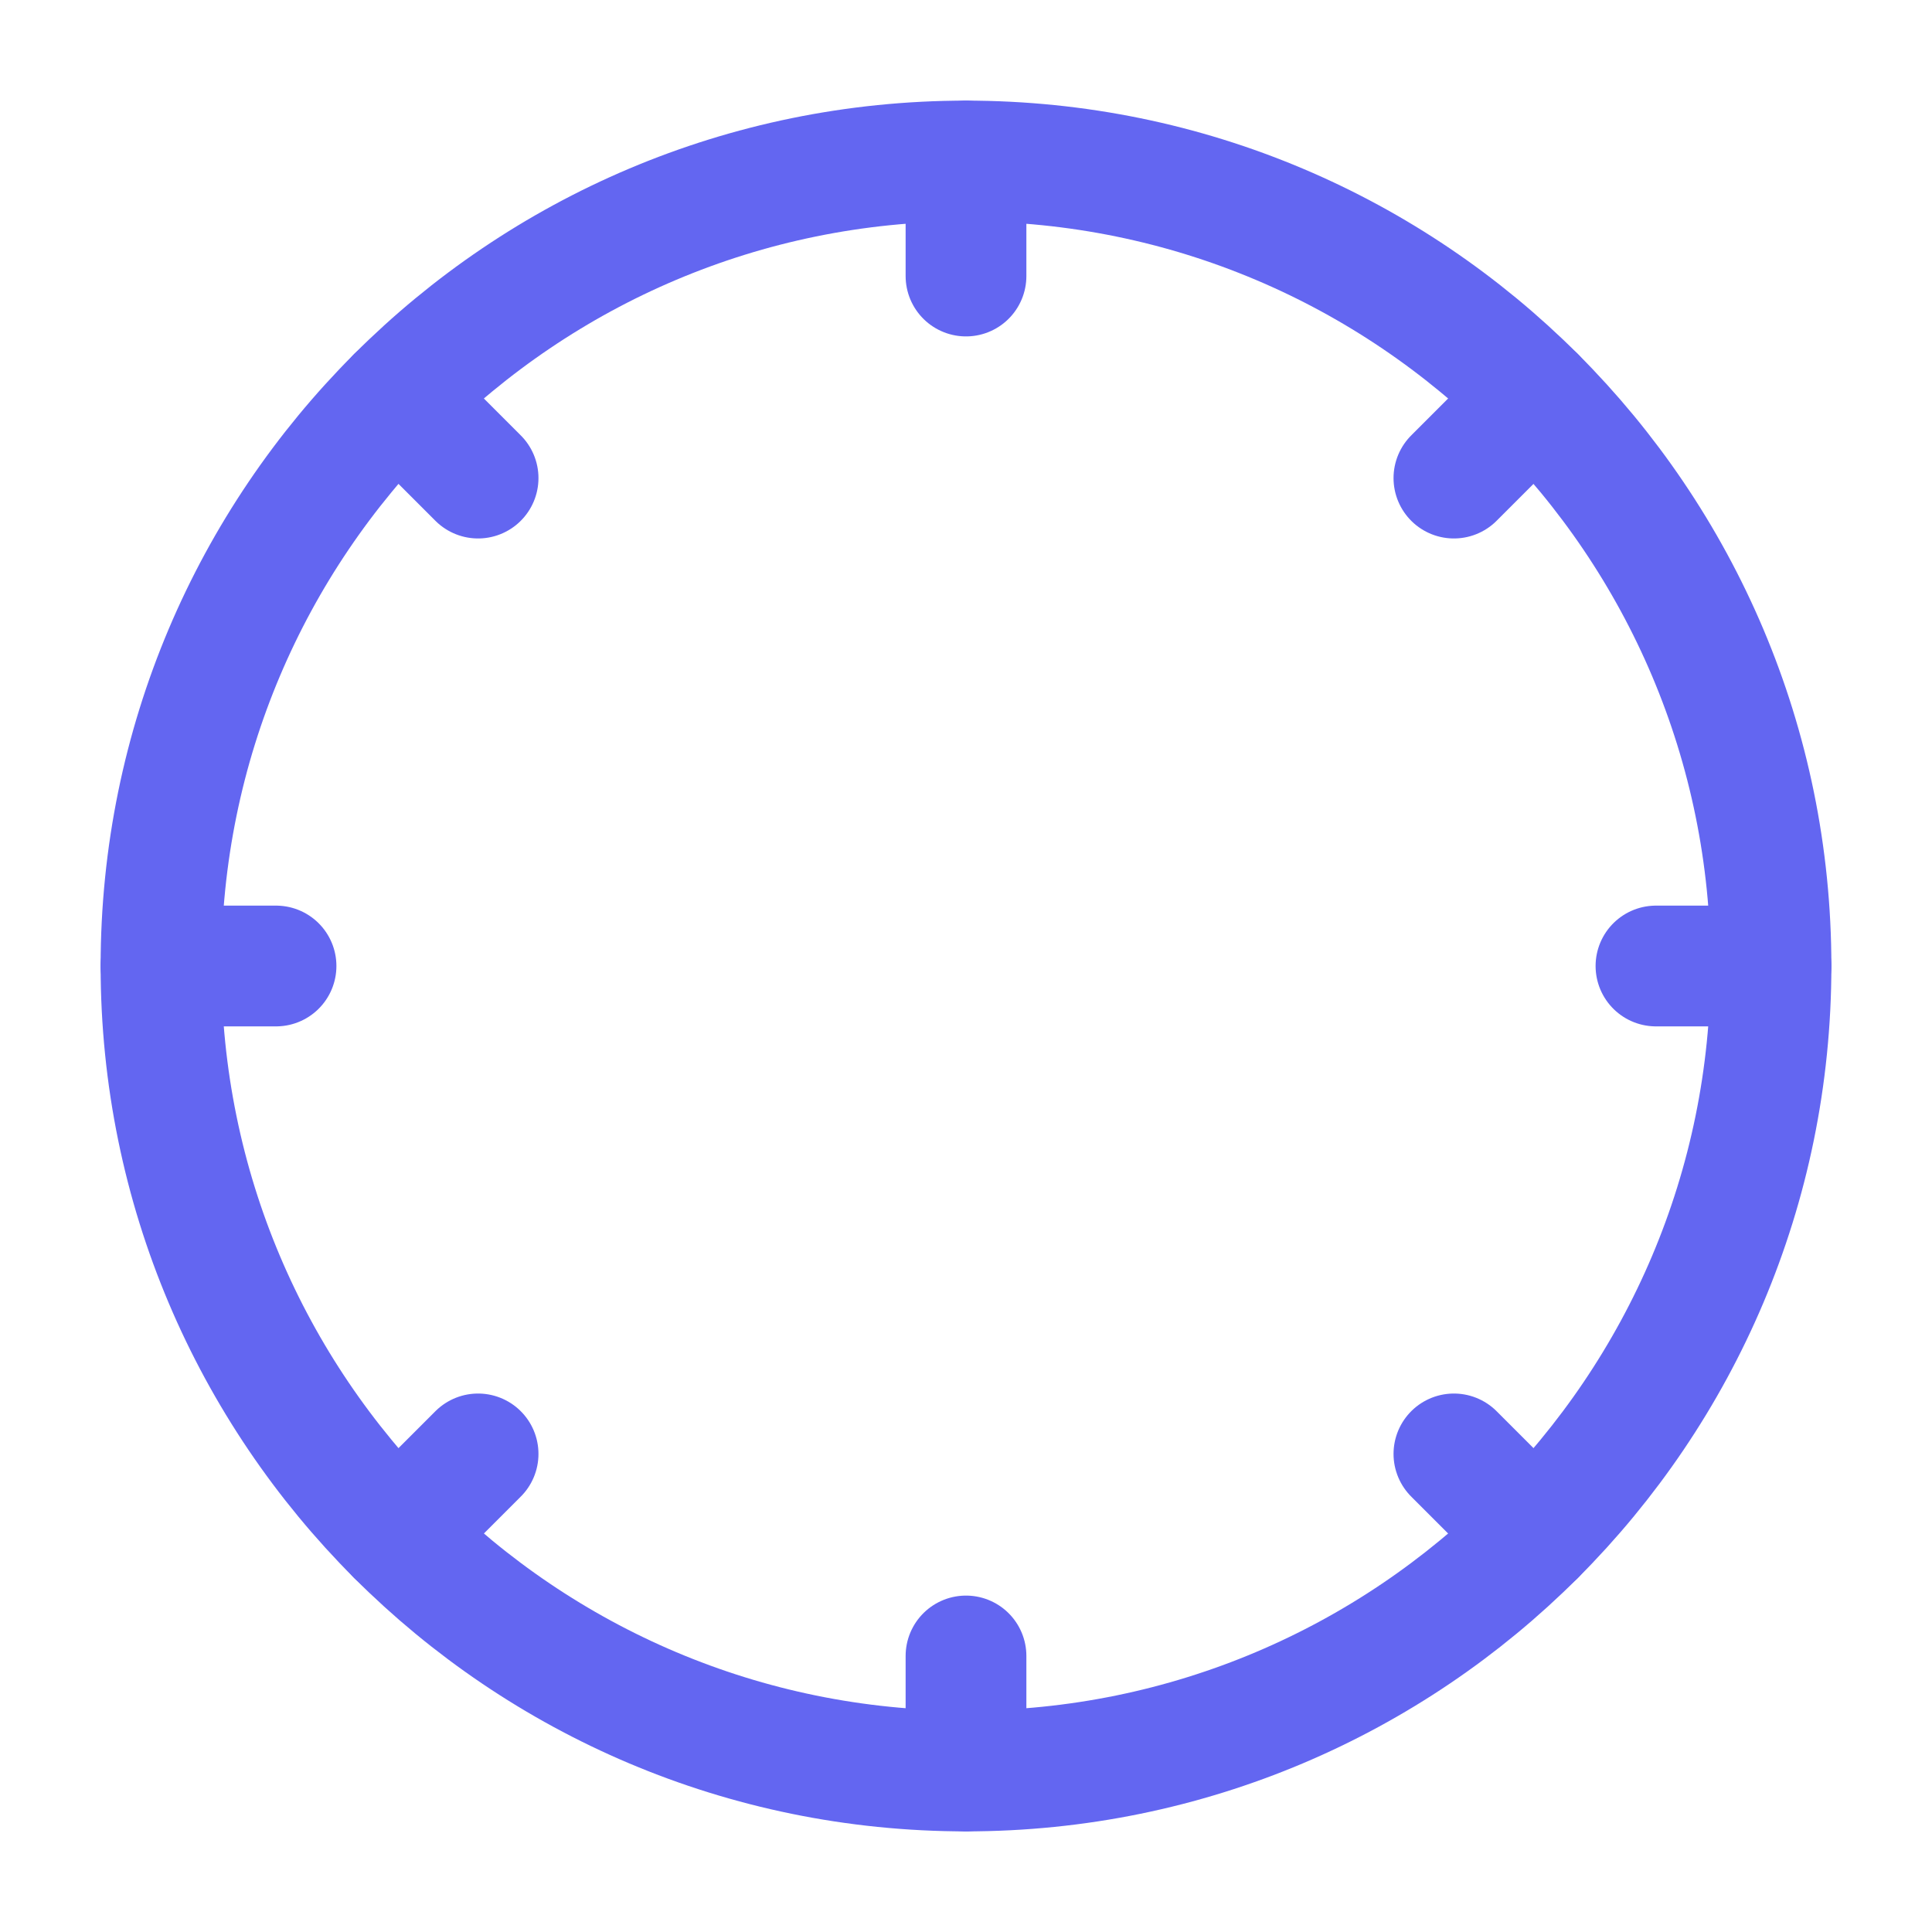 <svg width="64" height="64" viewBox="0 0 24 24" fill="none" xmlns="http://www.w3.org/2000/svg">
<path d="M12 2C6.477 2 2 6.477 2 12C2 17.523 6.477 22 12 22C17.523 22 22 17.523 22 12C22 6.477 17.523 2 12 2Z" stroke="#6366F1" stroke-width="1.5" stroke-linecap="round" stroke-linejoin="round"/>
<path d="M12 2V3.429" stroke="#6366F1" stroke-width="1.5" stroke-linecap="round" stroke-linejoin="round"/>
<path d="M4.929 4.929L5.939 5.939" stroke="#6366F1" stroke-width="1.5" stroke-linecap="round" stroke-linejoin="round"/>
<path d="M2 12H3.429" stroke="#6366F1" stroke-width="1.5" stroke-linecap="round" stroke-linejoin="round"/>
<path d="M4.929 19.071L5.939 18.061" stroke="#6366F1" stroke-width="1.5" stroke-linecap="round" stroke-linejoin="round"/>
<path d="M12 22V20.571" stroke="#6366F1" stroke-width="1.5" stroke-linecap="round" stroke-linejoin="round"/>
<path d="M19.071 19.071L18.061 18.061" stroke="#6366F1" stroke-width="1.5" stroke-linecap="round" stroke-linejoin="round"/>
<path d="M22 12H20.571" stroke="#6366F1" stroke-width="1.5" stroke-linecap="round" stroke-linejoin="round"/>
<path d="M19.071 4.929L18.061 5.939" stroke="#6366F1" stroke-width="1.5" stroke-linecap="round" stroke-linejoin="round"/>
</svg>
